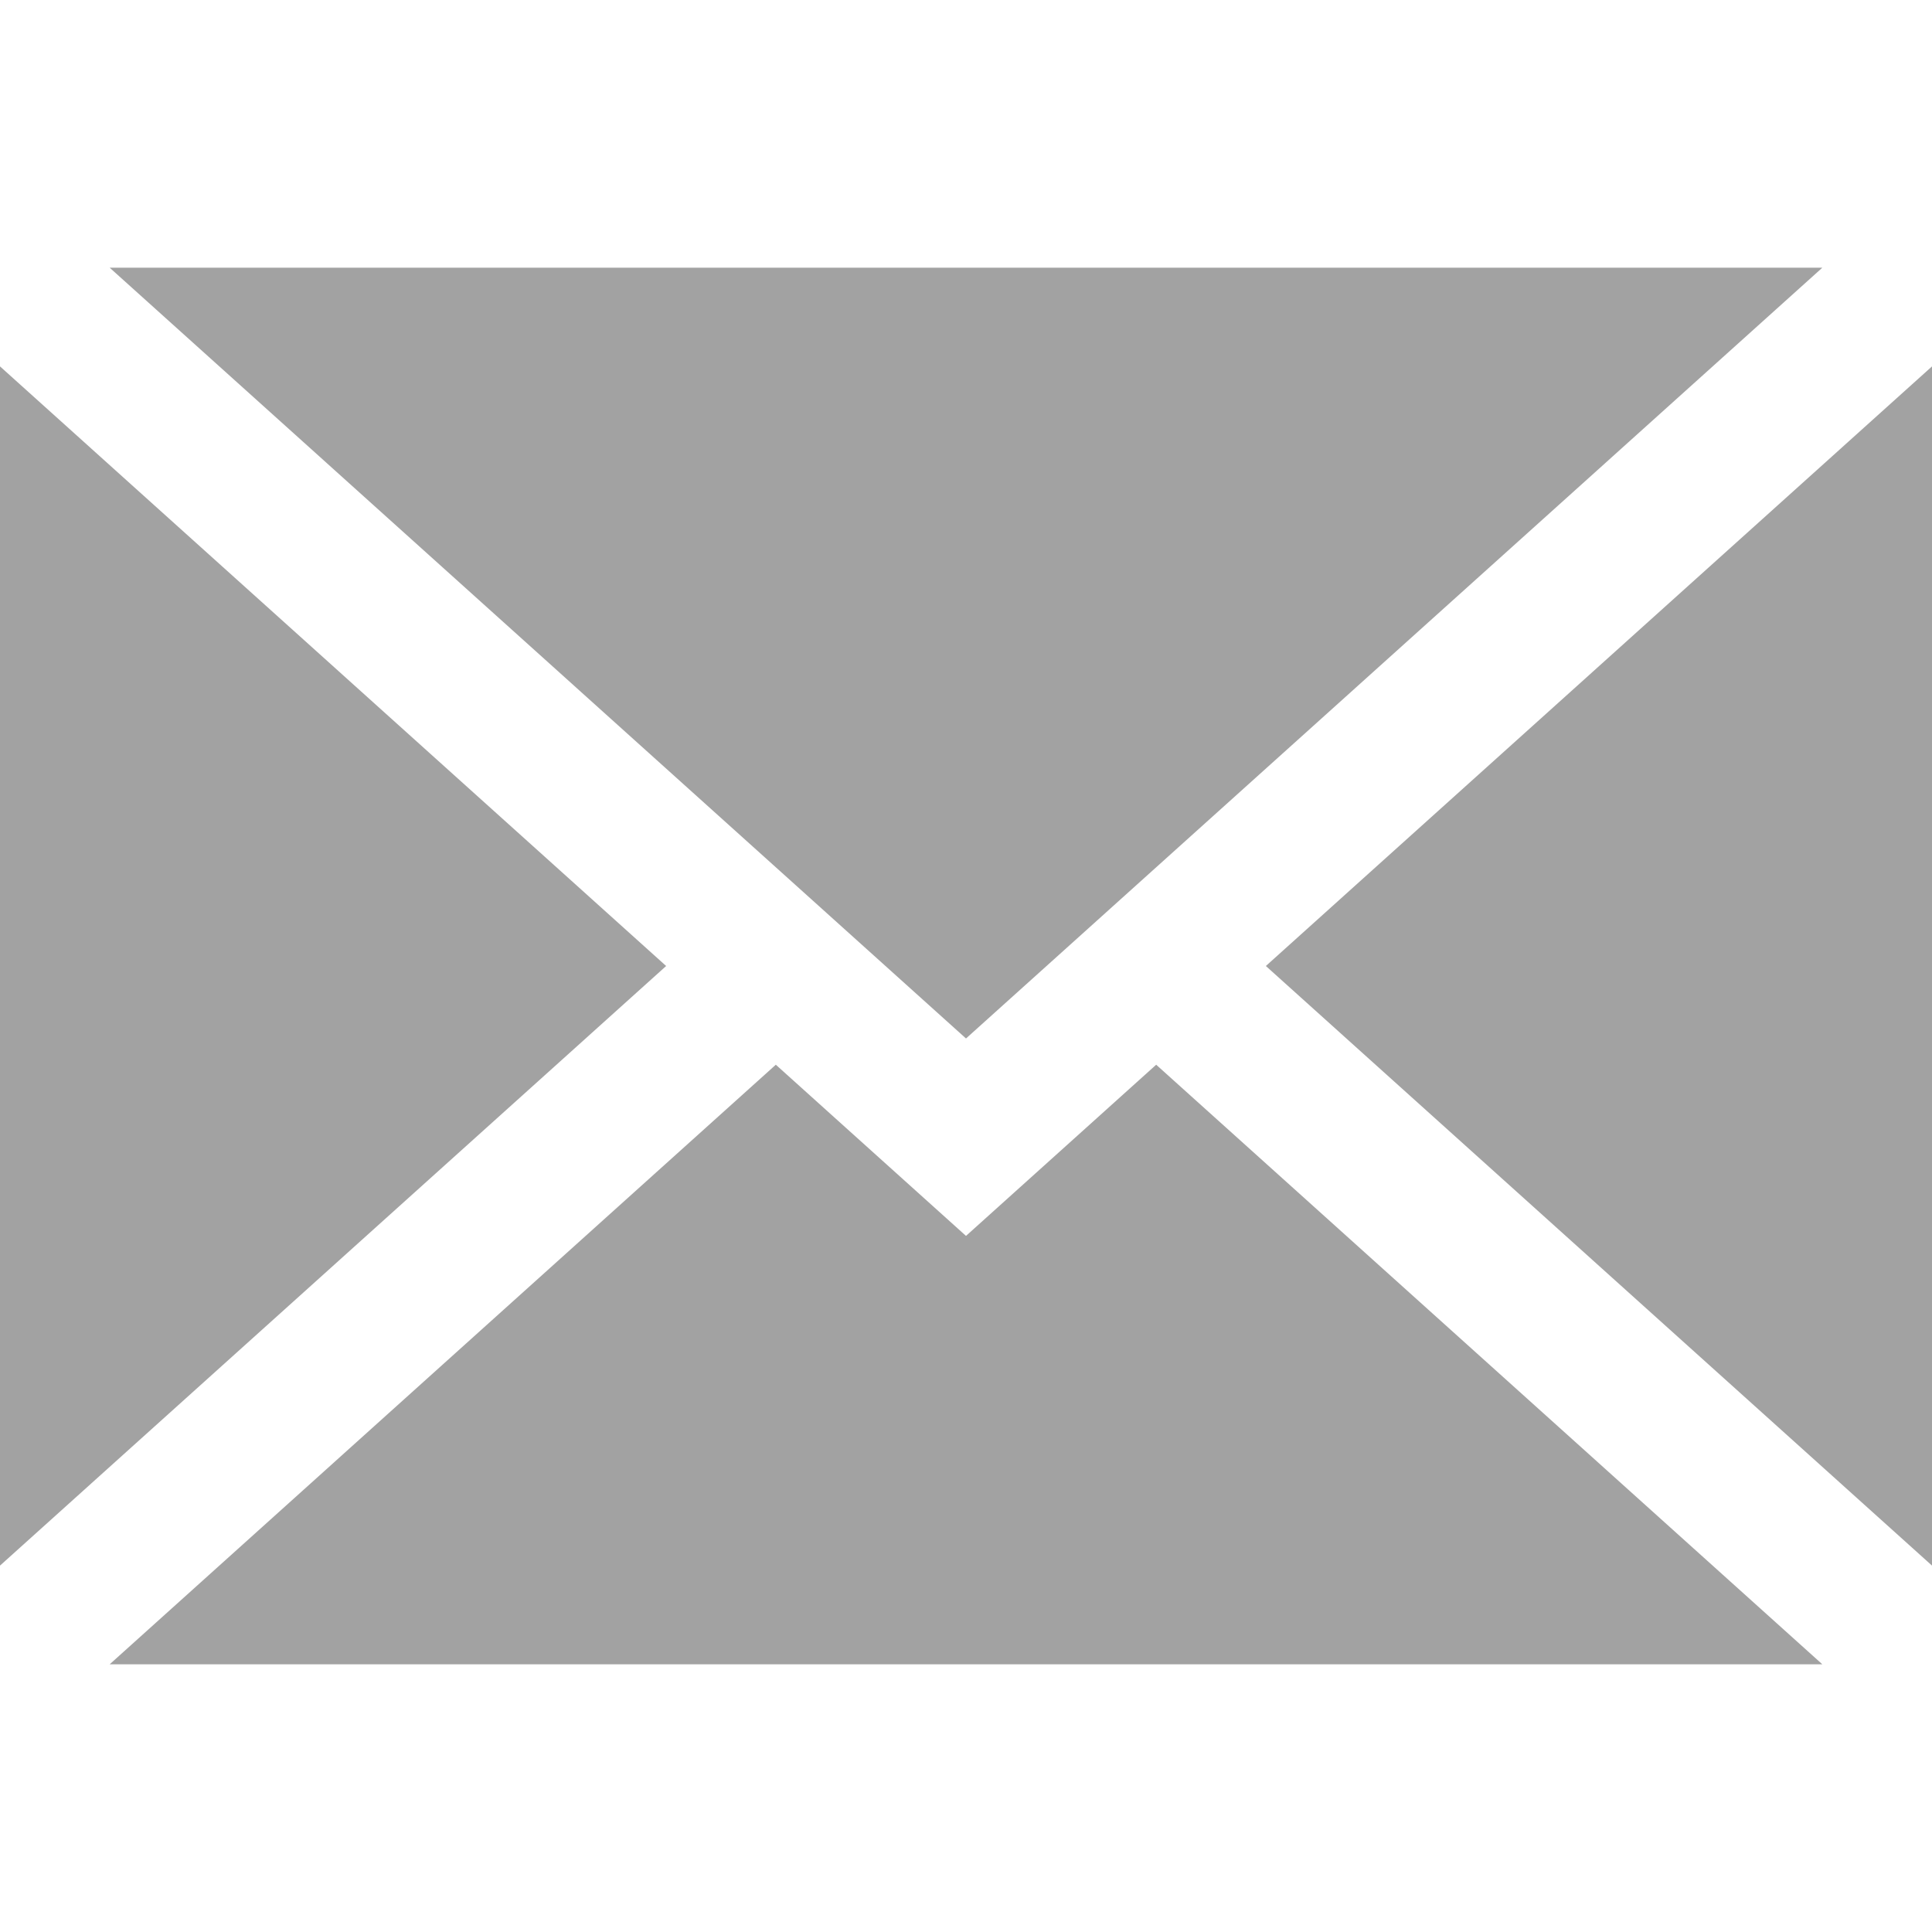 <?xml version="1.0" encoding="utf-8"?>
<!-- Generator: Adobe Illustrator 16.0.0, SVG Export Plug-In . SVG Version: 6.00 Build 0)  -->
<!DOCTYPE svg PUBLIC "-//W3C//DTD SVG 1.1//EN" "http://www.w3.org/Graphics/SVG/1.1/DTD/svg11.dtd">
<svg version="1.1" id="Layer_1" xmlns="http://www.w3.org/2000/svg" xmlns:xlink="http://www.w3.org/1999/xlink" x="0px" y="0px"
	 width="1000px" height="1000px" viewBox="0 0 1000 1000" enable-background="new 0 0 1000 1000" xml:space="preserve">
<g>
	<polygon fill="#A2A2A2" points="1000,810.352 1000,189.648 655.205,500 	"/>
	<polygon fill="#A2A2A2" points="500,639.701 401.56,551.094 56.762,861.445 943.238,861.445 598.44,551.094 	"/>
	<polygon fill="#A2A2A2" points="943.238,138.555 56.762,138.555 500,537.514 	"/>
	<polygon fill="#A2A2A2" points="0,189.648 0,810.352 344.795,500 	"/>
</g>
</svg>
